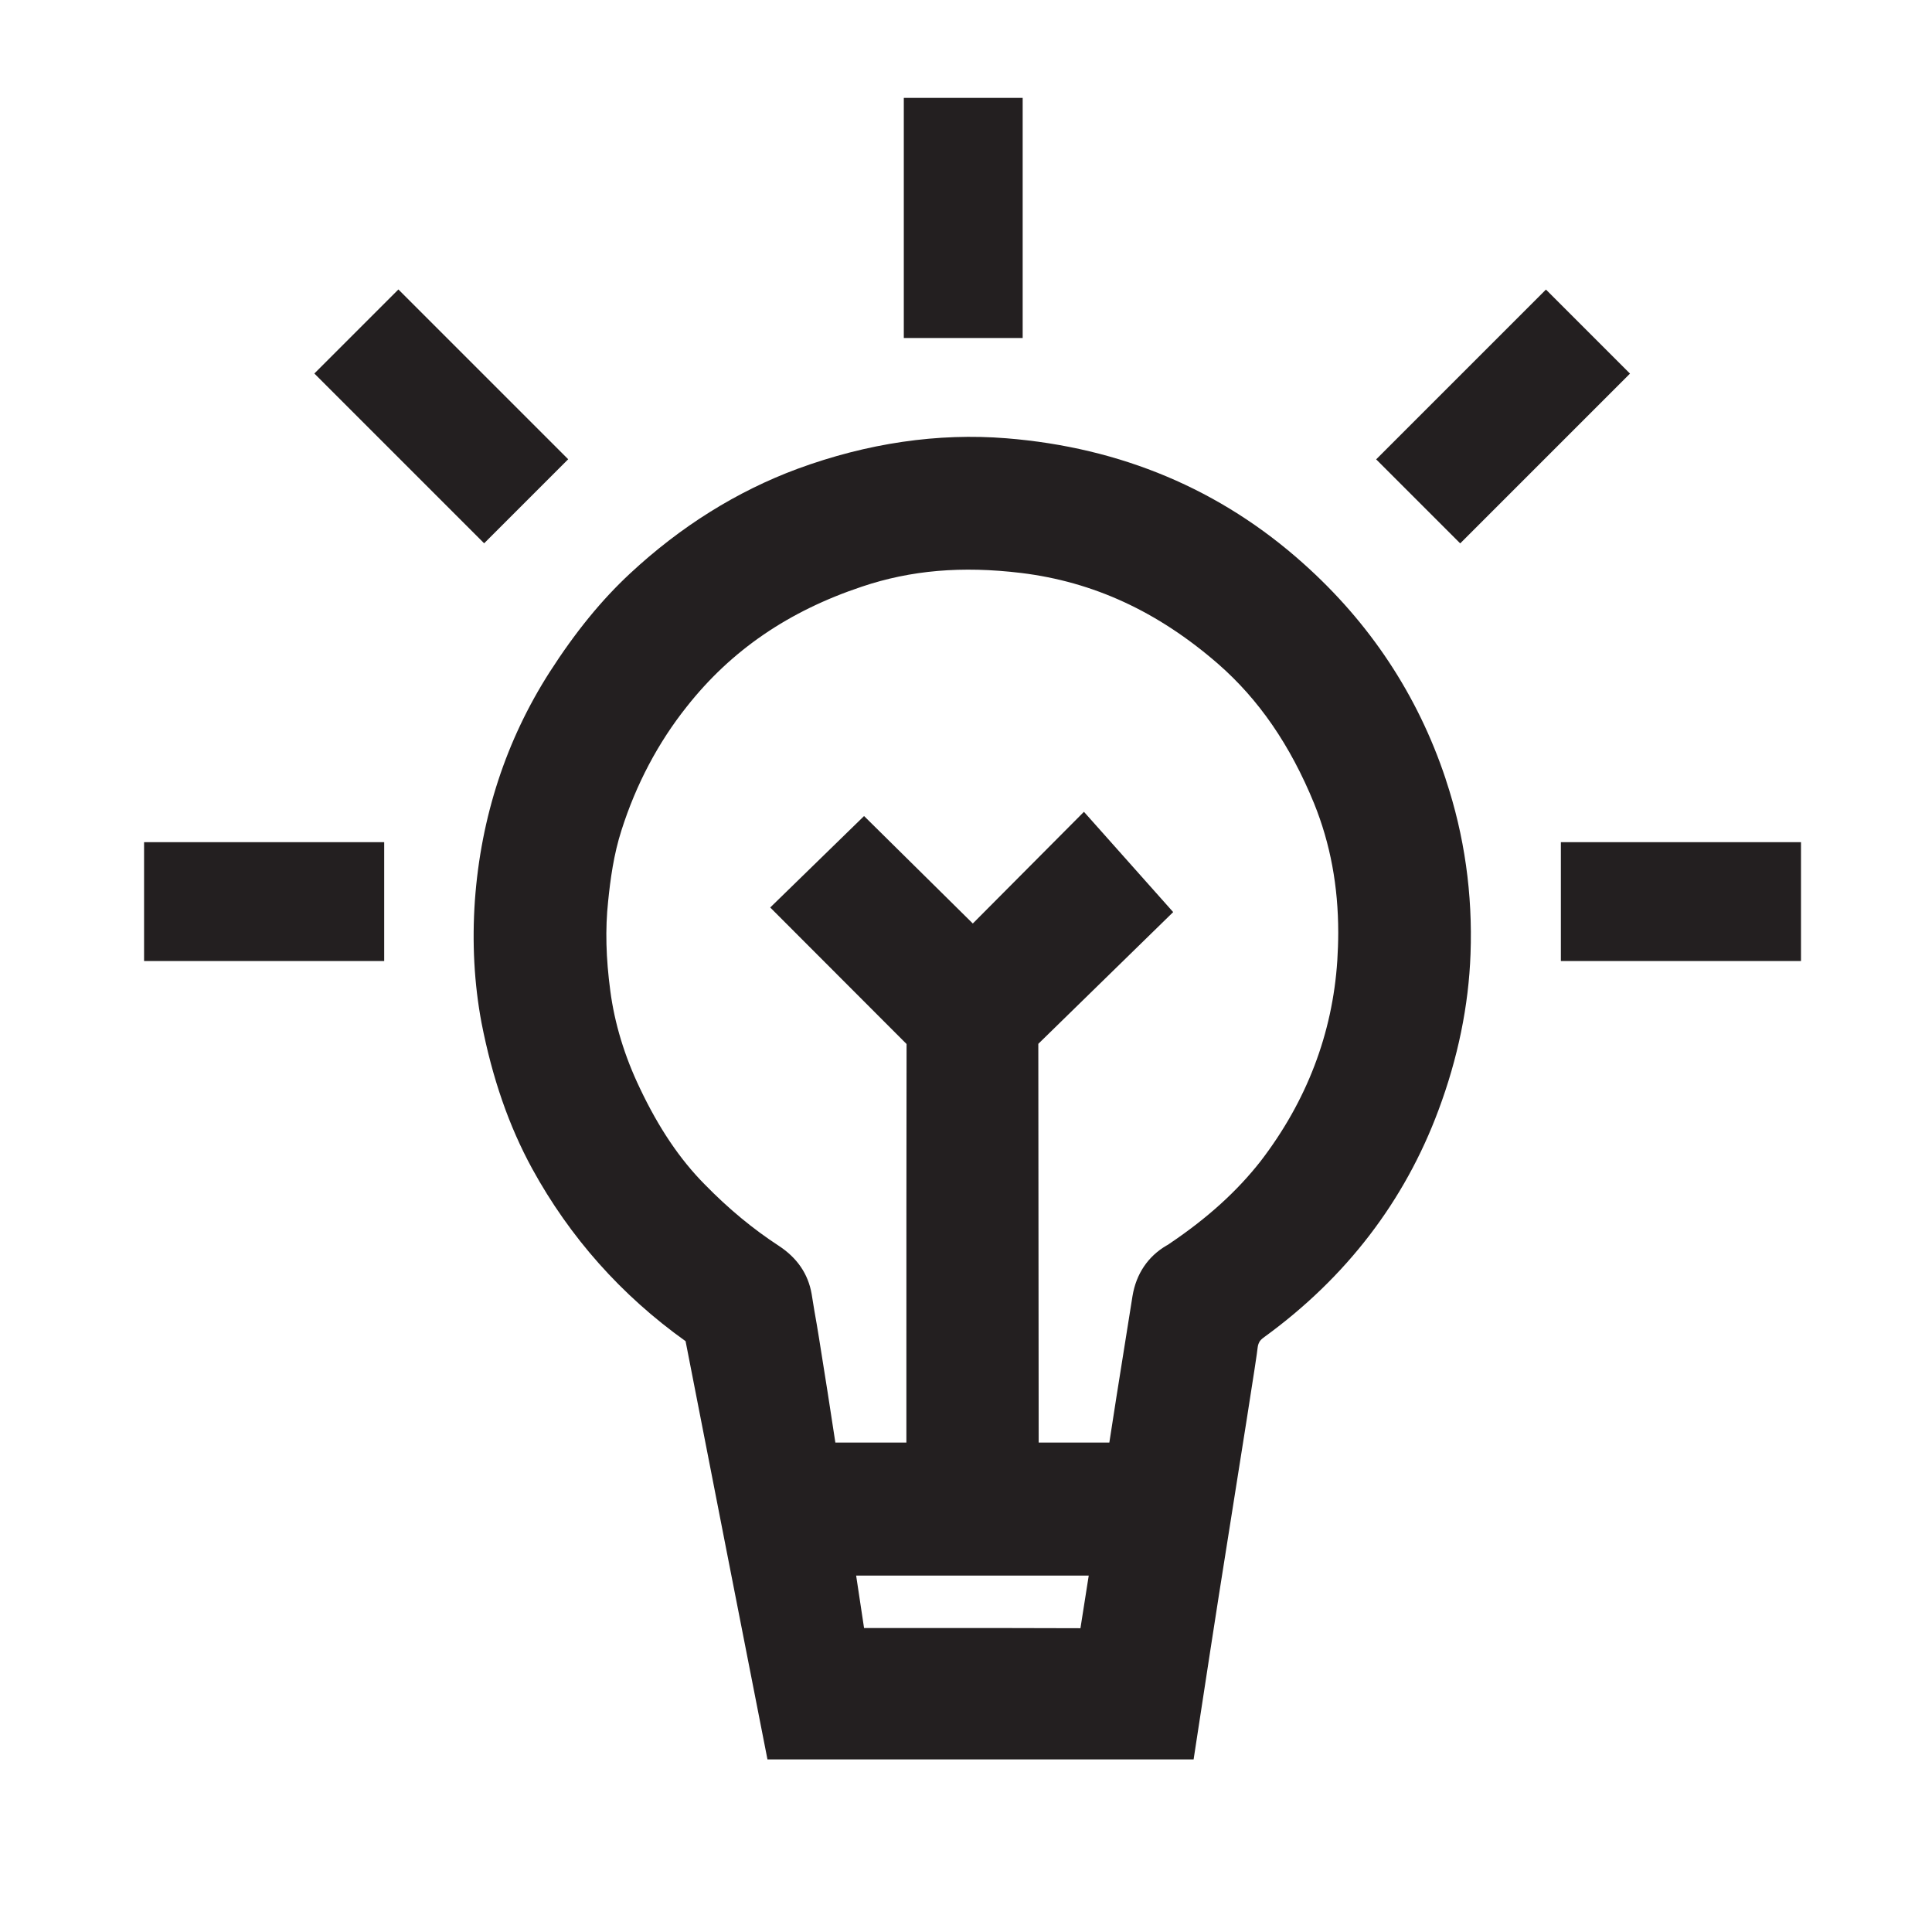 <?xml version="1.0" encoding="UTF-8"?>
<svg id="Layer_1" data-name="Layer 1" xmlns="http://www.w3.org/2000/svg" viewBox="0 0 105 105">
  <defs>
    <style>
      .cls-1 {
        fill: #231f20;
      }
    </style>
  </defs>
  <path class="cls-1" d="m78.56,42.31c-1.51-4.53-4.11-8.46-7.73-11.69-4.49-4.02-9.91-6.3-16.13-6.8-3.72-.3-7.55.26-11.36,1.66-3.29,1.22-6.35,3.13-9.1,5.69-1.54,1.43-2.97,3.18-4.37,5.36-2.36,3.69-3.73,7.86-4.06,12.4-.16,2.29-.04,4.53.36,6.66.59,3.02,1.49,5.61,2.75,7.92,2.05,3.74,4.85,6.89,8.34,9.38,1.48,7.58,2.96,15.15,4.45,22.73h23.16l.46-3c.3-1.96.6-3.92.91-5.9,1.28-8.08,2.07-13.02,2.11-13.48,0,0,.01-.16.1-.32.05-.08.14-.17.27-.26,4.44-3.23,7.62-7.38,9.46-12.33,1.05-2.81,1.64-5.67,1.74-8.49.12-3.25-.33-6.43-1.34-9.46l-.02-.07Zm-19.84,46.18c-2.53-.01-5.06-.01-7.6-.01h-4.16l-.43-2.85h12.64l-.45,2.86Zm13.96-36.29c-.26,3.97-1.66,7.64-4.17,10.91-1.27,1.62-2.87,3.08-4.95,4.48-.05.04-.1.07-.16.1-1.01.59-1.65,1.54-1.85,2.74l-.87,5.46c-.13.83-.26,1.67-.39,2.51h-3.84l-.02-21.67,7.33-7.16-4.85-5.45-6.04,6.07-5.91-5.84-5.1,4.97,7.41,7.42c-.01,5.88-.01,11.76-.01,17.65v4.01h-3.86c-.28-1.83-.56-3.66-.86-5.5l-.03-.19c-.08-.49-.16-.98-.25-1.47l-.15-.92c-.19-1.09-.79-1.96-1.78-2.61-1.41-.92-2.73-2.01-4.02-3.33-1.36-1.37-2.51-3.08-3.53-5.23-.84-1.75-1.38-3.54-1.61-5.29-.24-1.79-.28-3.38-.12-4.87.12-1.18.3-2.55.73-3.88.79-2.48,1.98-4.74,3.54-6.7,2.42-3.07,5.54-5.2,9.53-6.53,2.65-.89,5.42-1.13,8.65-.74,3.92.48,7.42,2.09,10.7,4.94,2.21,1.93,3.92,4.41,5.22,7.59.88,2.18,1.31,4.49,1.31,7.02,0,.5-.02,1-.05,1.51Z"/>
  <rect class="cls-1" x="84.83" y="45.77" width="13.05" height="6.46"/>
  <rect class="cls-1" x="7.83" y="45.77" width="13.05" height="6.46"/>
  <rect class="cls-1" x="49.12" y="5.32" width="6.46" height="13.05"/>
  <rect class="cls-1" x="75.17" y="19.4" width="13.05" height="6.46" transform="translate(7.92 64.4) rotate(-45)"/>
  <rect class="cls-1" x="20.75" y="16.11" width="6.46" height="13.05" transform="translate(-8.98 23.58) rotate(-45)"/>
</svg>